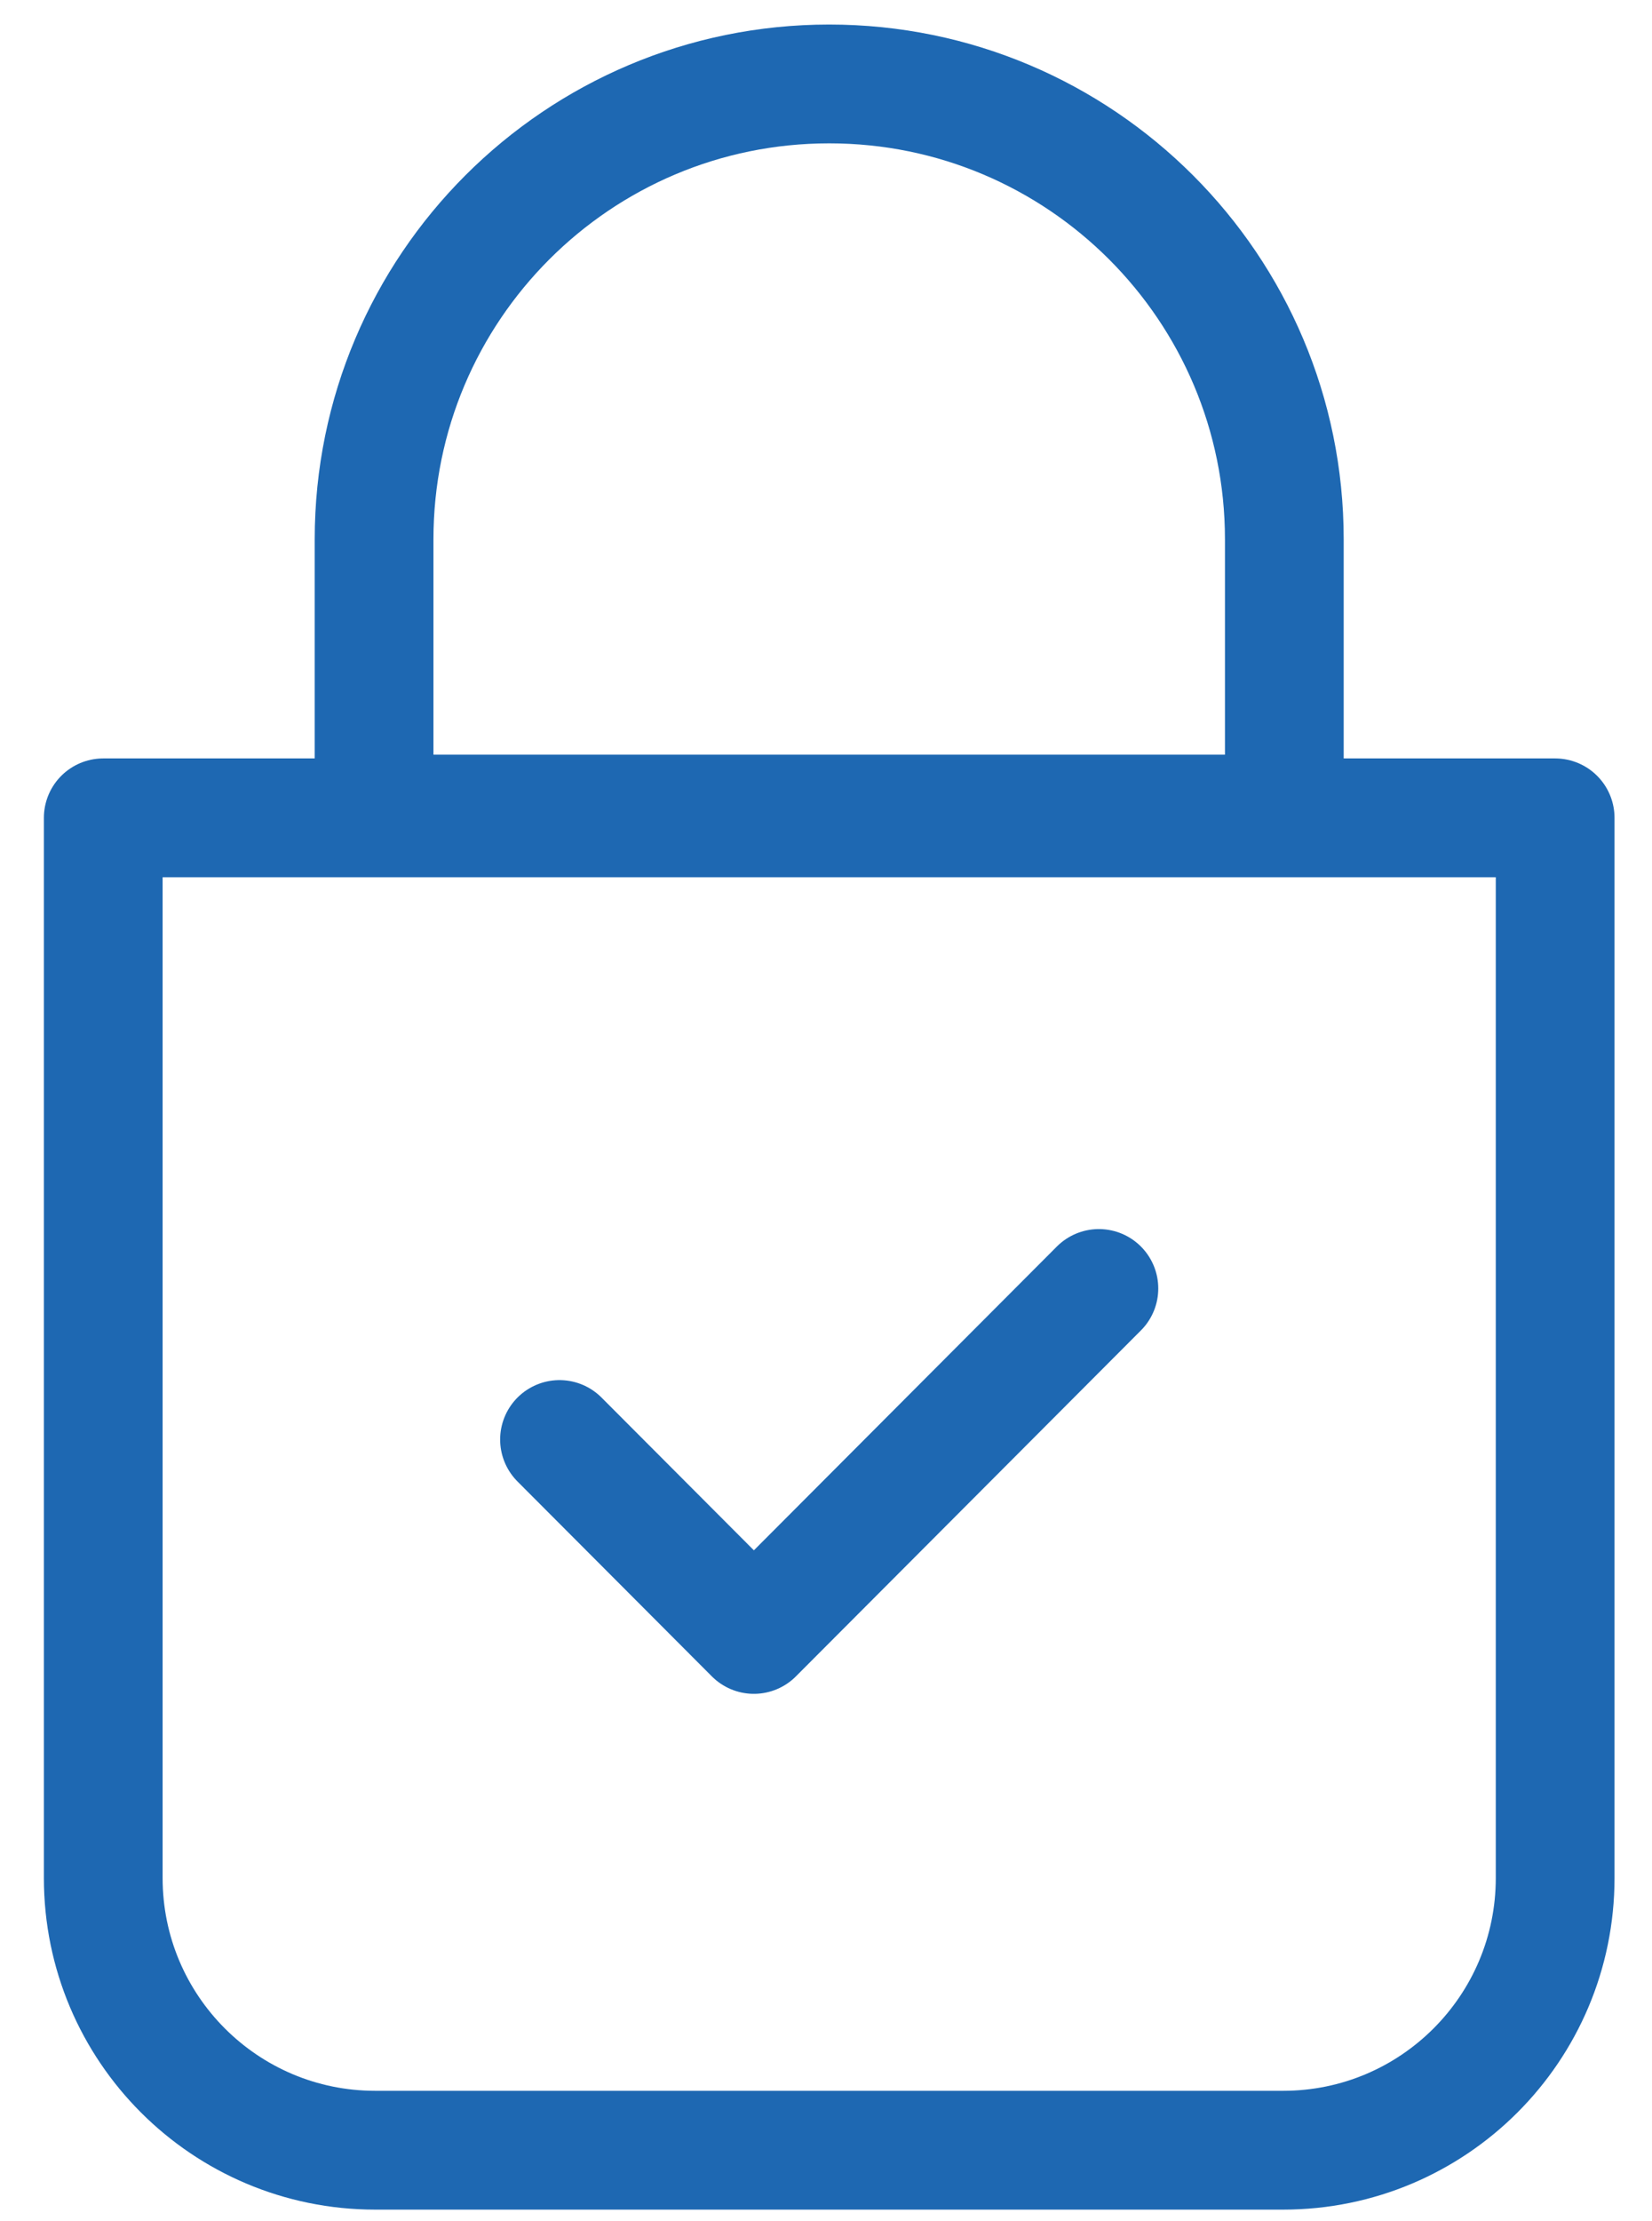 <svg width="32" height="43" viewBox="0 0 32 43" fill="none" xmlns="http://www.w3.org/2000/svg">
<path d="M10.838 27.867L14.603 31.64L21.286 24.943" stroke="#1E68B2" stroke-width="2.3" stroke-miterlimit="10" stroke-linecap="round" stroke-linejoin="round"/>
<path d="M24.855 41.625H7.269C4.359 41.625 2 39.266 2 36.355V15.832H30.124V36.355C30.124 39.266 27.765 41.625 24.855 41.625Z" stroke="#1E68B2" stroke-width="2.3" stroke-miterlimit="10" stroke-linecap="round" stroke-linejoin="round"/>
<path d="M16.062 1.625C11.193 1.625 7.246 5.572 7.246 10.441V15.759H24.878V10.441C24.878 5.572 20.931 1.625 16.062 1.625Z" stroke="#1E68B2" stroke-width="2.3" stroke-miterlimit="10" stroke-linecap="round" stroke-linejoin="round"/>
</svg>
